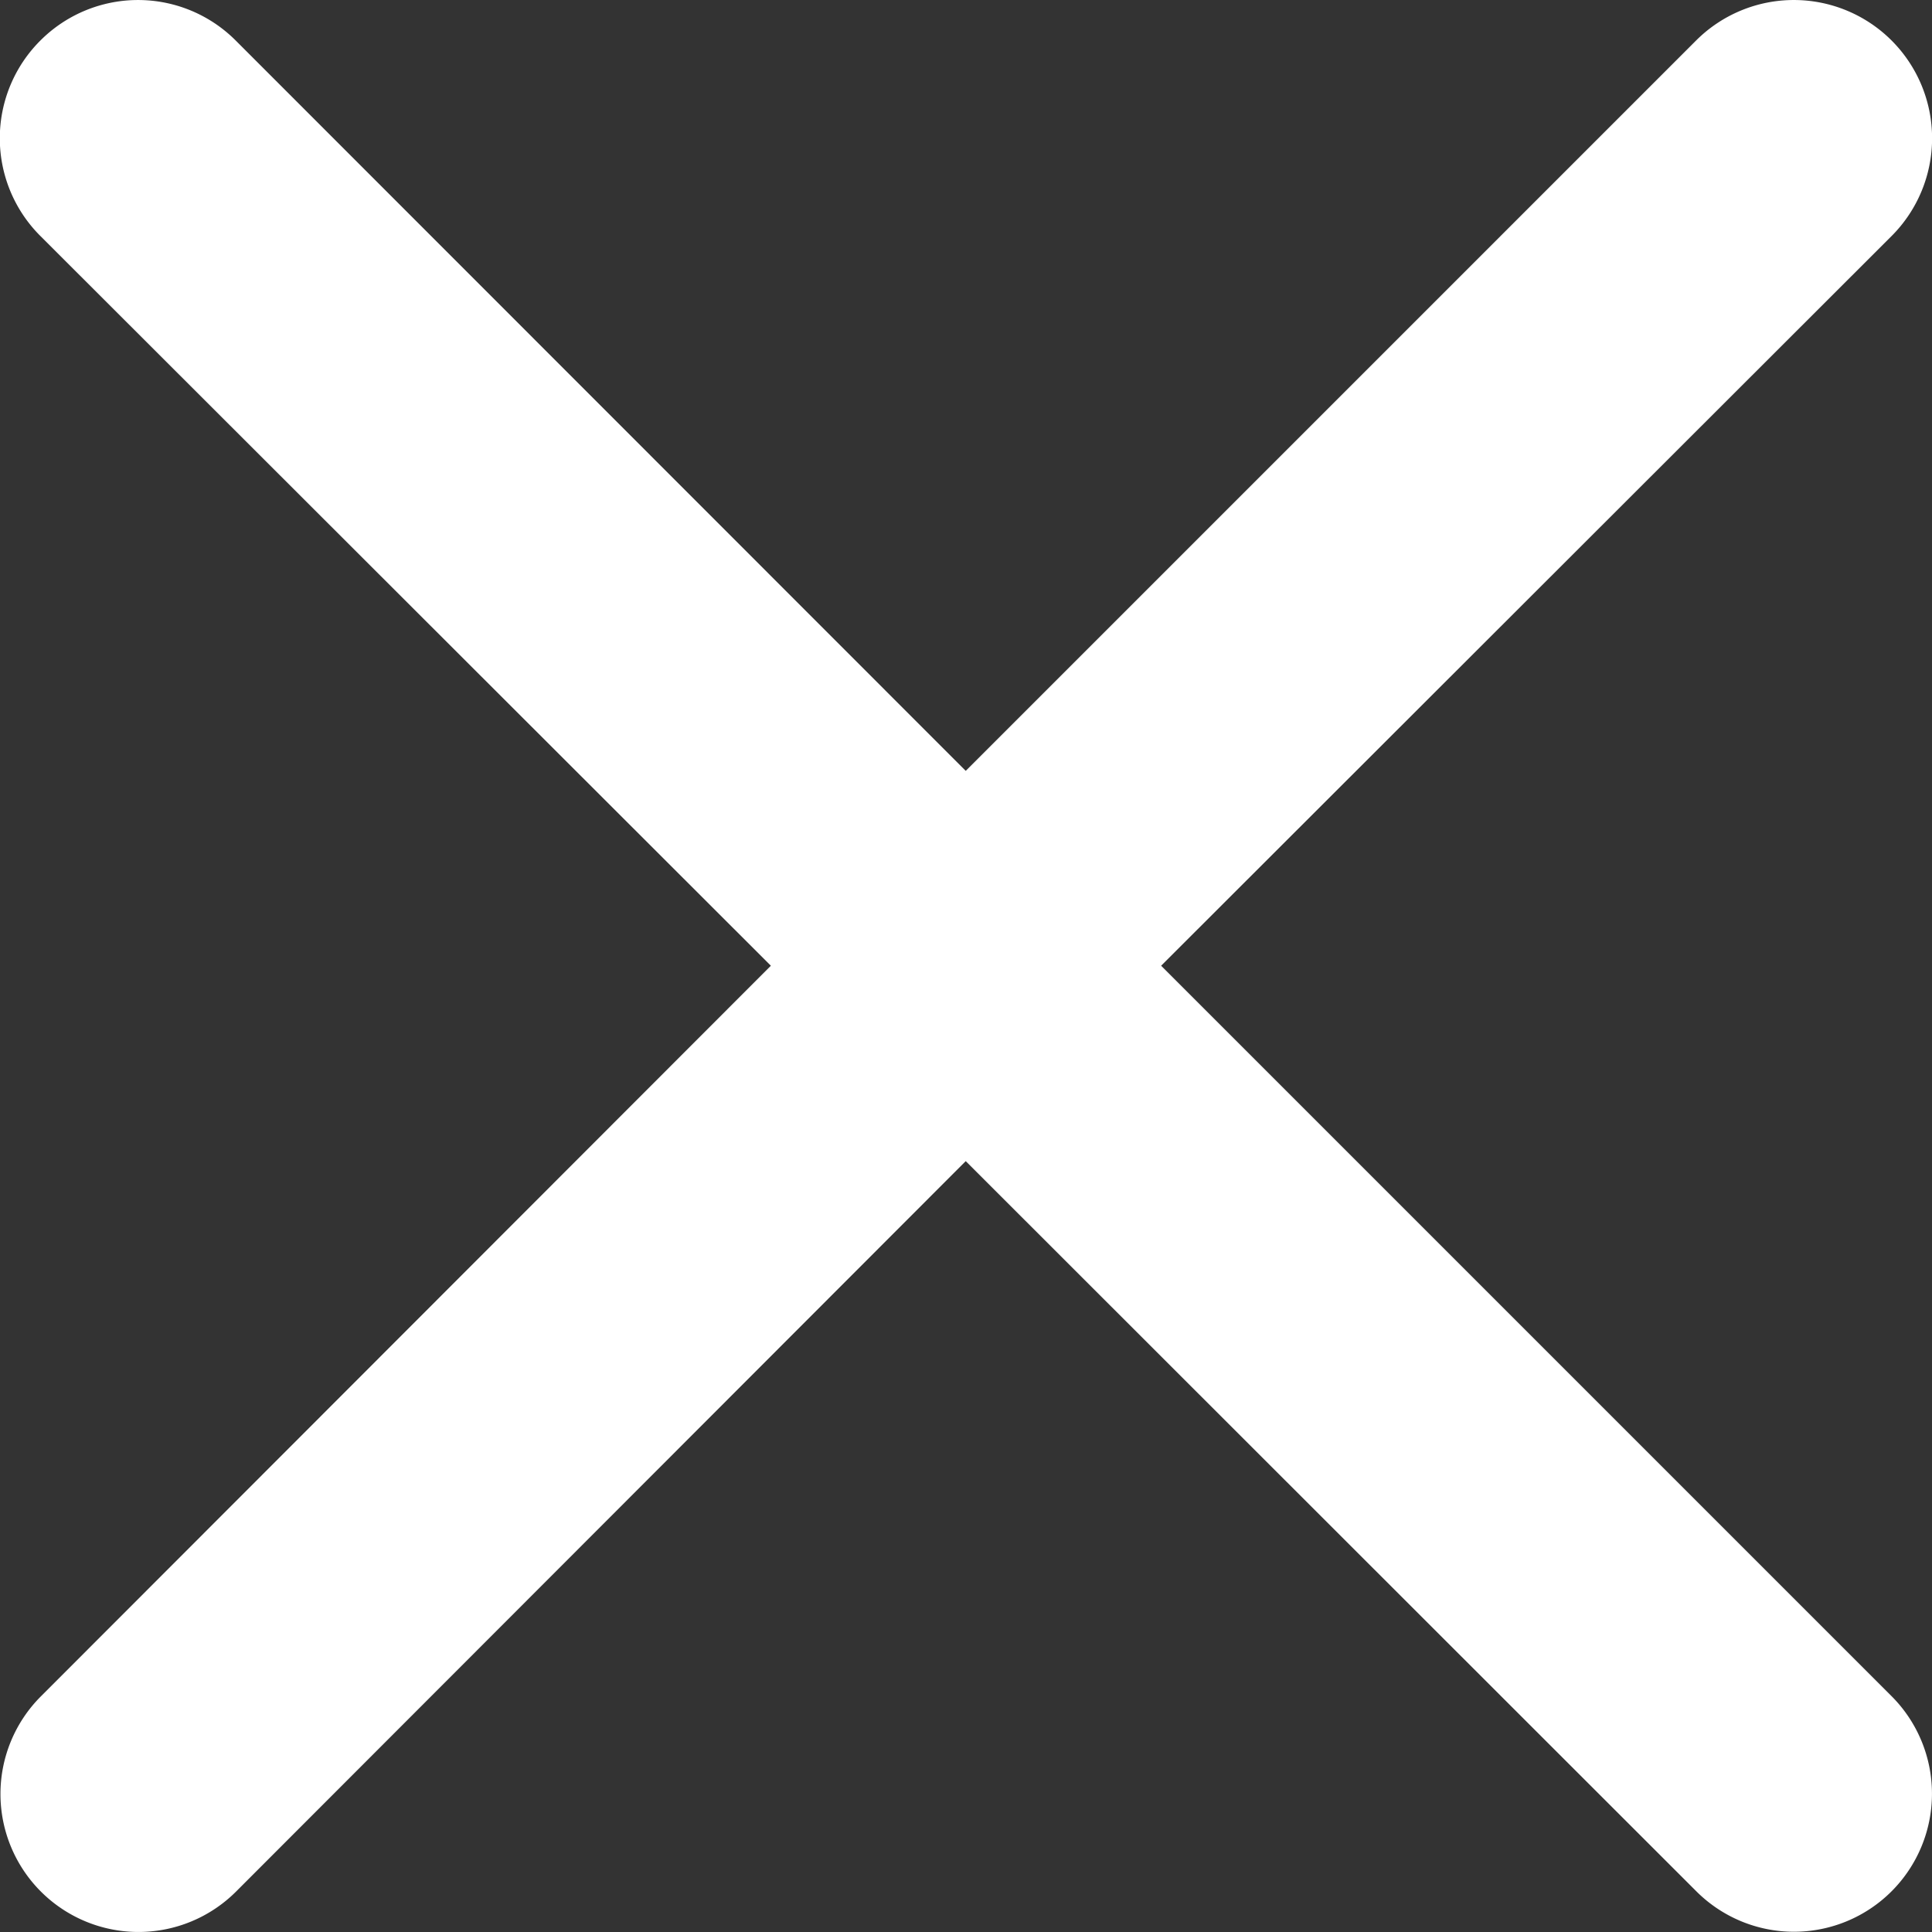 <svg xmlns="http://www.w3.org/2000/svg" width="18.005" height="18.005" viewBox="0 0 18.005 18.005">
  <rect x="0" y="0" width="18.005" height="18.005" fill="#333333" stroke="none"/>
  <path id="close-x-svgrepo-com" d="M5.377,5.377a1.286,1.286,0,0,1,1.819,0L14,12.184l6.807-6.807A1.286,1.286,0,0,1,22.628,7.2L15.821,14l6.807,6.807a1.286,1.286,0,0,1-1.819,1.819L14,15.821,7.2,22.628a1.286,1.286,0,0,1-1.819-1.819L12.184,14,5.377,7.2A1.286,1.286,0,0,1,5.377,5.377Z" transform="translate(-5 -5)" fill="#fff" fill-rule="evenodd"/>
</svg>
